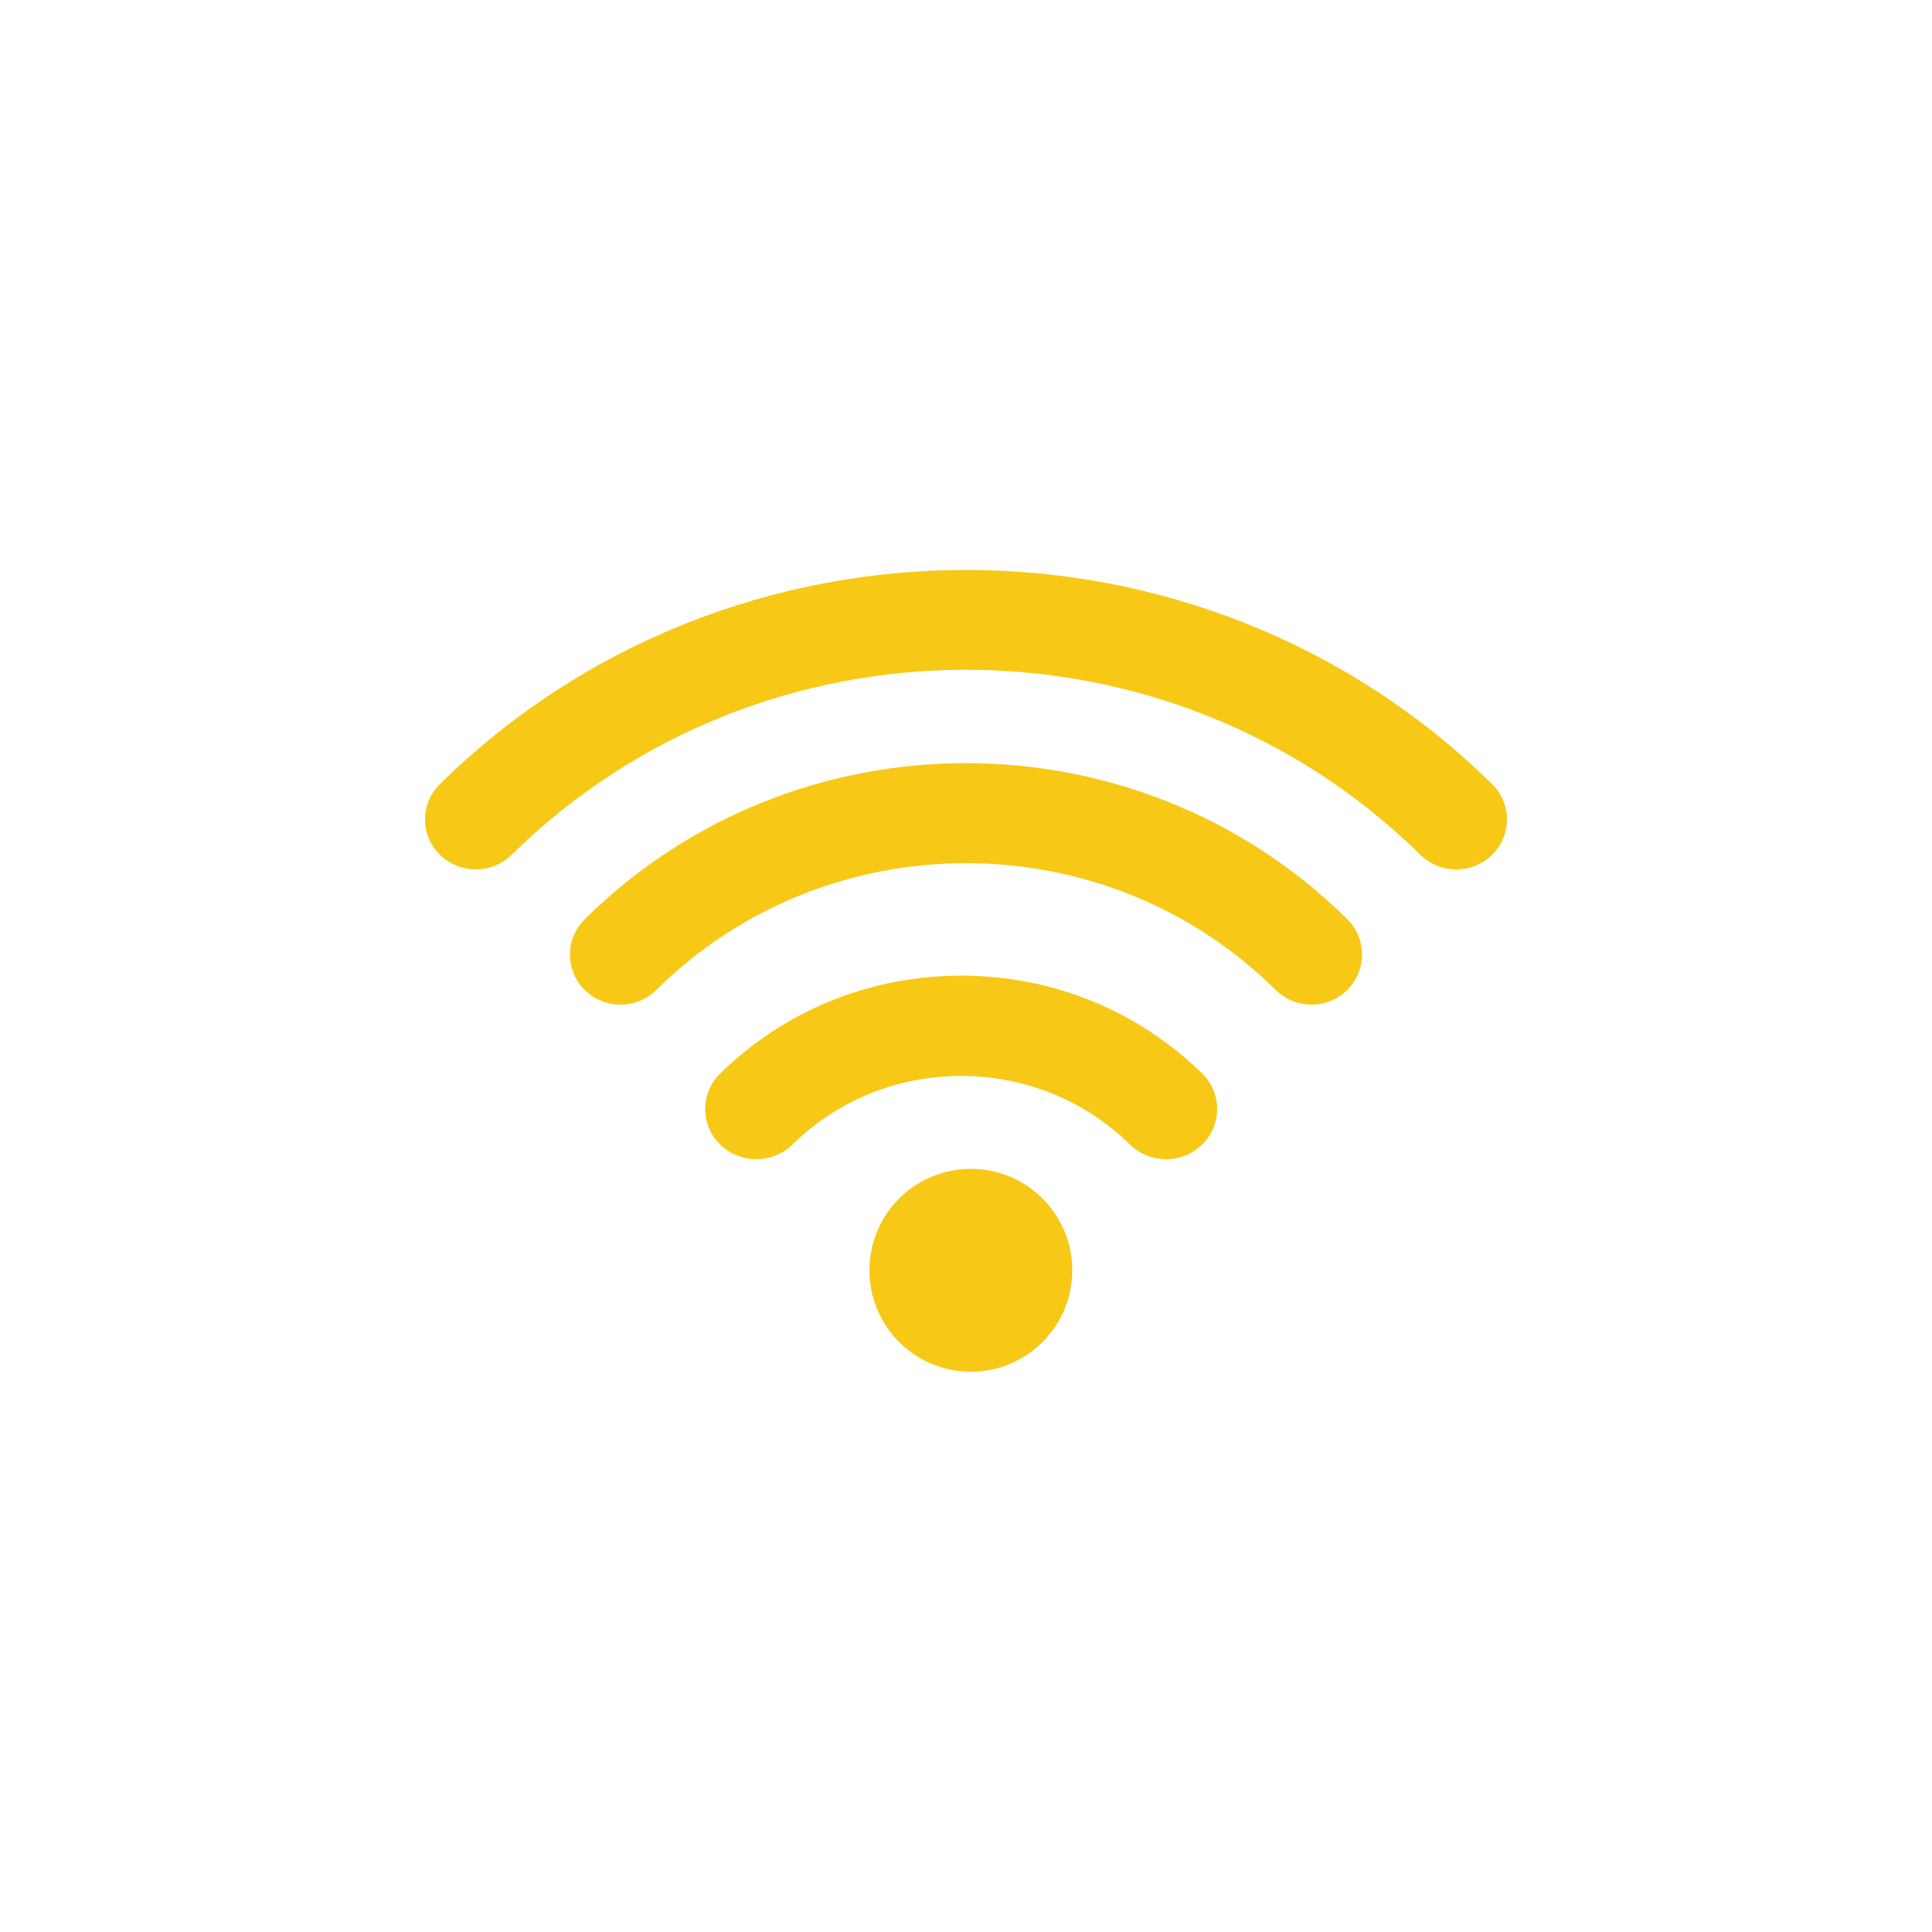 <?xml version="1.0" encoding="UTF-8"?>
<svg width="200px" height="200px" viewBox="0 0 200 200" version="1.1" xmlns="http://www.w3.org/2000/svg" xmlns:xlink="http://www.w3.org/1999/xlink">
    <!-- Generator: Sketch 52.6 (67491) - http://www.bohemiancoding.com/sketch -->
    <title>icons/wifi</title>
    <desc>Created with Sketch.</desc>
    <g id="icons/wifi" stroke="none" stroke-width="1" fill="none" fill-rule="evenodd">
        <g id="Group-11" transform="translate(44, 59)" fill="#F7C816">
            <path d="M56.5,62 C62.299,62 67,66.701 67,72.5 C67,78.299 62.299,83 56.5,83 C50.701,83 46,78.299 46,72.5 C46,66.701 50.701,62 56.5,62" id="Fill-1"></path>
            <path d="M76.707,61 C75.352,61 73.999,60.493 72.965,59.478 C68.299,54.902 62.097,52.382 55.499,52.382 C48.902,52.382 42.7,54.902 38.035,59.478 C35.969,61.507 32.618,61.506 30.551,59.48 C28.483,57.452 28.483,54.166 30.55,52.138 C37.214,45.6 46.074,42 55.499,42 C64.923,42 73.785,45.6 80.451,52.138 C82.517,54.166 82.517,57.452 80.45,59.48 C79.416,60.493 78.062,61 76.707,61" id="Fill-4"></path>
            <path d="M20.233,45 C18.893,45 17.554,44.494 16.533,43.483 C14.489,41.46 14.489,38.181 16.533,36.158 C38.295,14.615 73.705,14.614 95.468,36.156 C97.511,38.179 97.511,41.459 95.468,43.481 C93.424,45.504 90.11,45.506 88.068,43.481 C70.386,25.979 41.616,25.979 23.933,43.483 C22.911,44.494 21.571,45 20.233,45" id="Fill-6"></path>
            <path d="M5.252,31 C3.908,31 2.563,30.494 1.538,29.486 C-0.513,27.466 -0.513,24.192 1.538,22.174 C31.567,-7.391 80.43,-7.392 110.462,22.174 C112.513,24.192 112.513,27.467 110.463,29.486 C108.411,31.504 105.085,31.505 103.035,29.486 C77.097,3.952 34.899,3.951 8.965,29.486 C7.94,30.494 6.596,31 5.252,31" id="Fill-8"></path>
        </g>
    </g>
</svg>